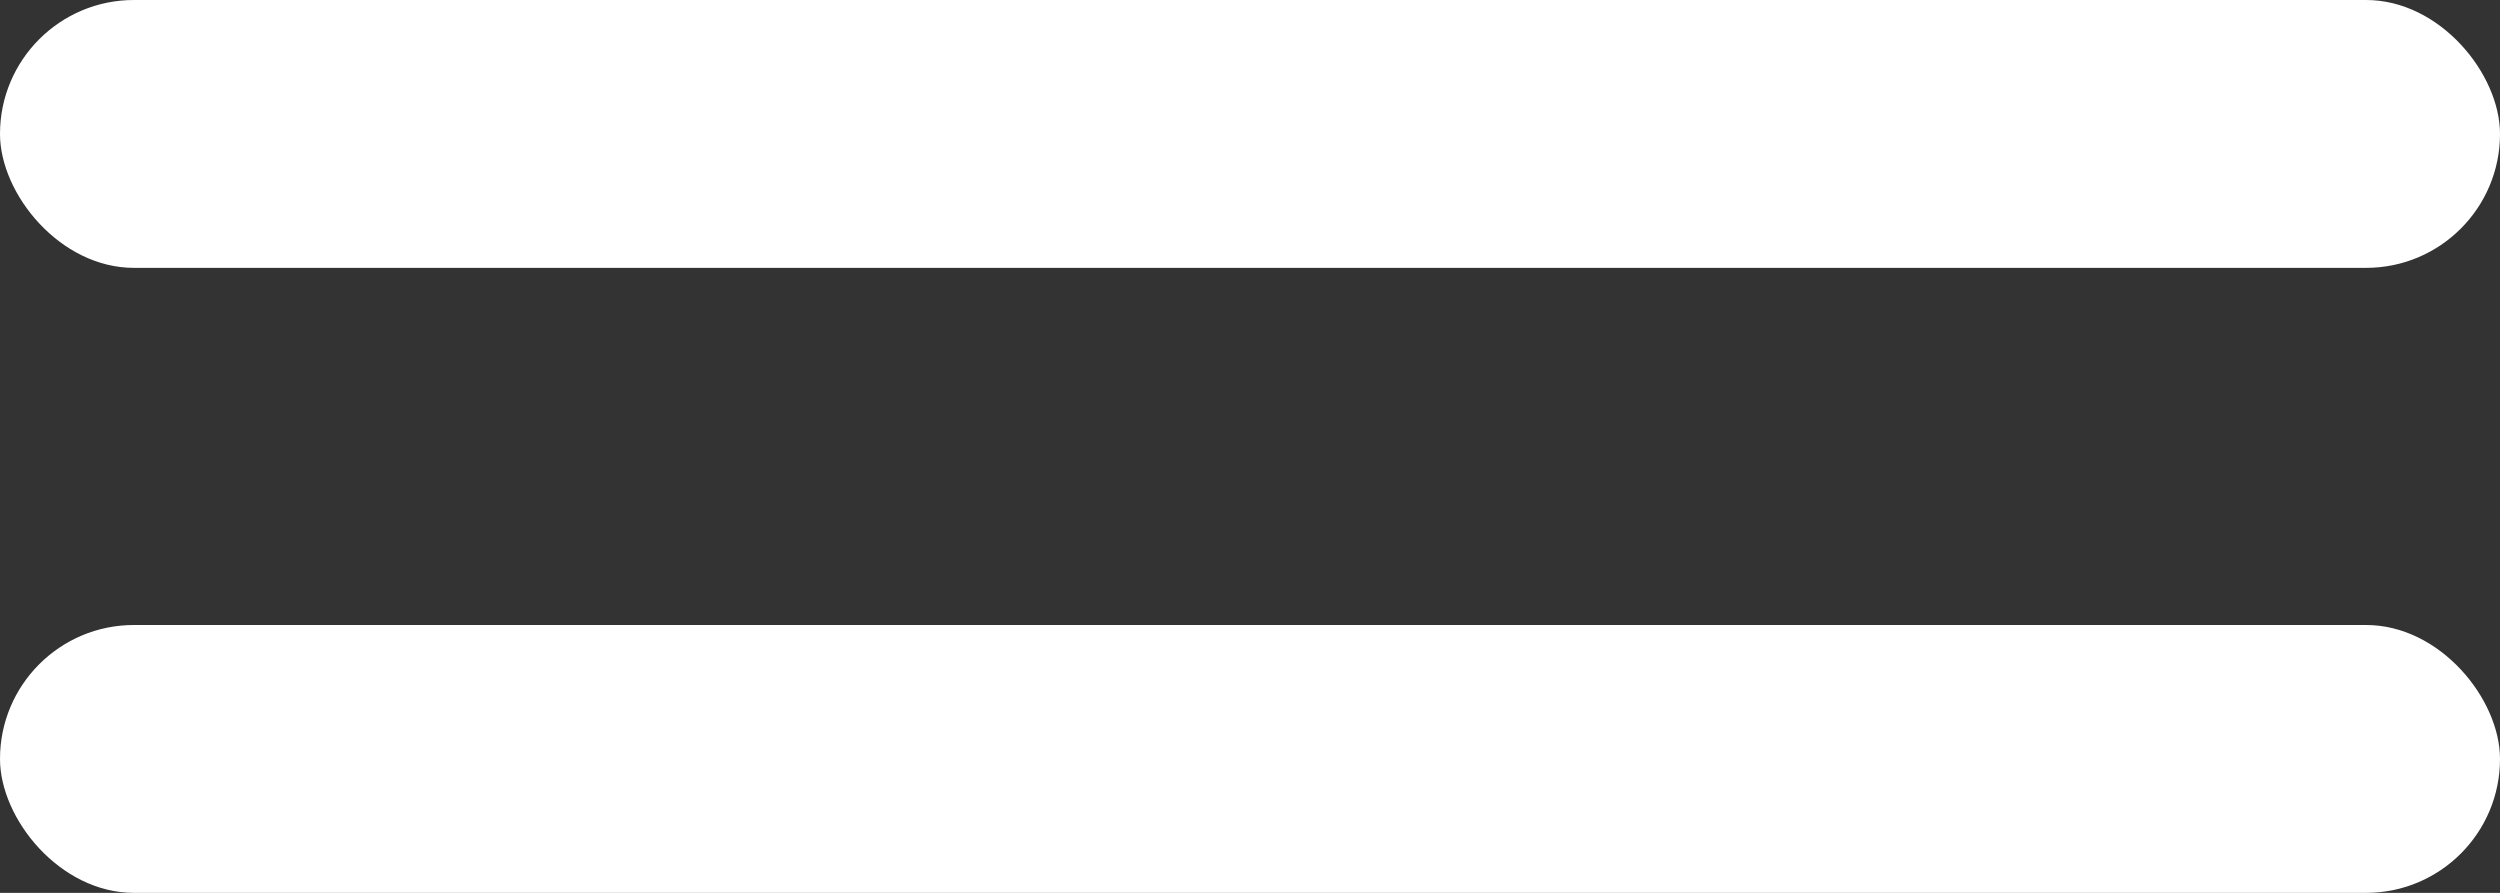 <svg xmlns="http://www.w3.org/2000/svg" width="28" height="10" viewBox="0 0 28 10"><rect x="0" y="0" width="28" height="10" fill="#333333" stroke="none"/><defs><style>.a{mix-blend-mode:difference;isolation:isolate;}.b{fill:#fff;}</style></defs><g class="a"><rect class="b" width="28" height="3" rx="1.5"/><rect class="b" width="28" height="3" rx="1.5" transform="translate(0 7)"/></g></svg>